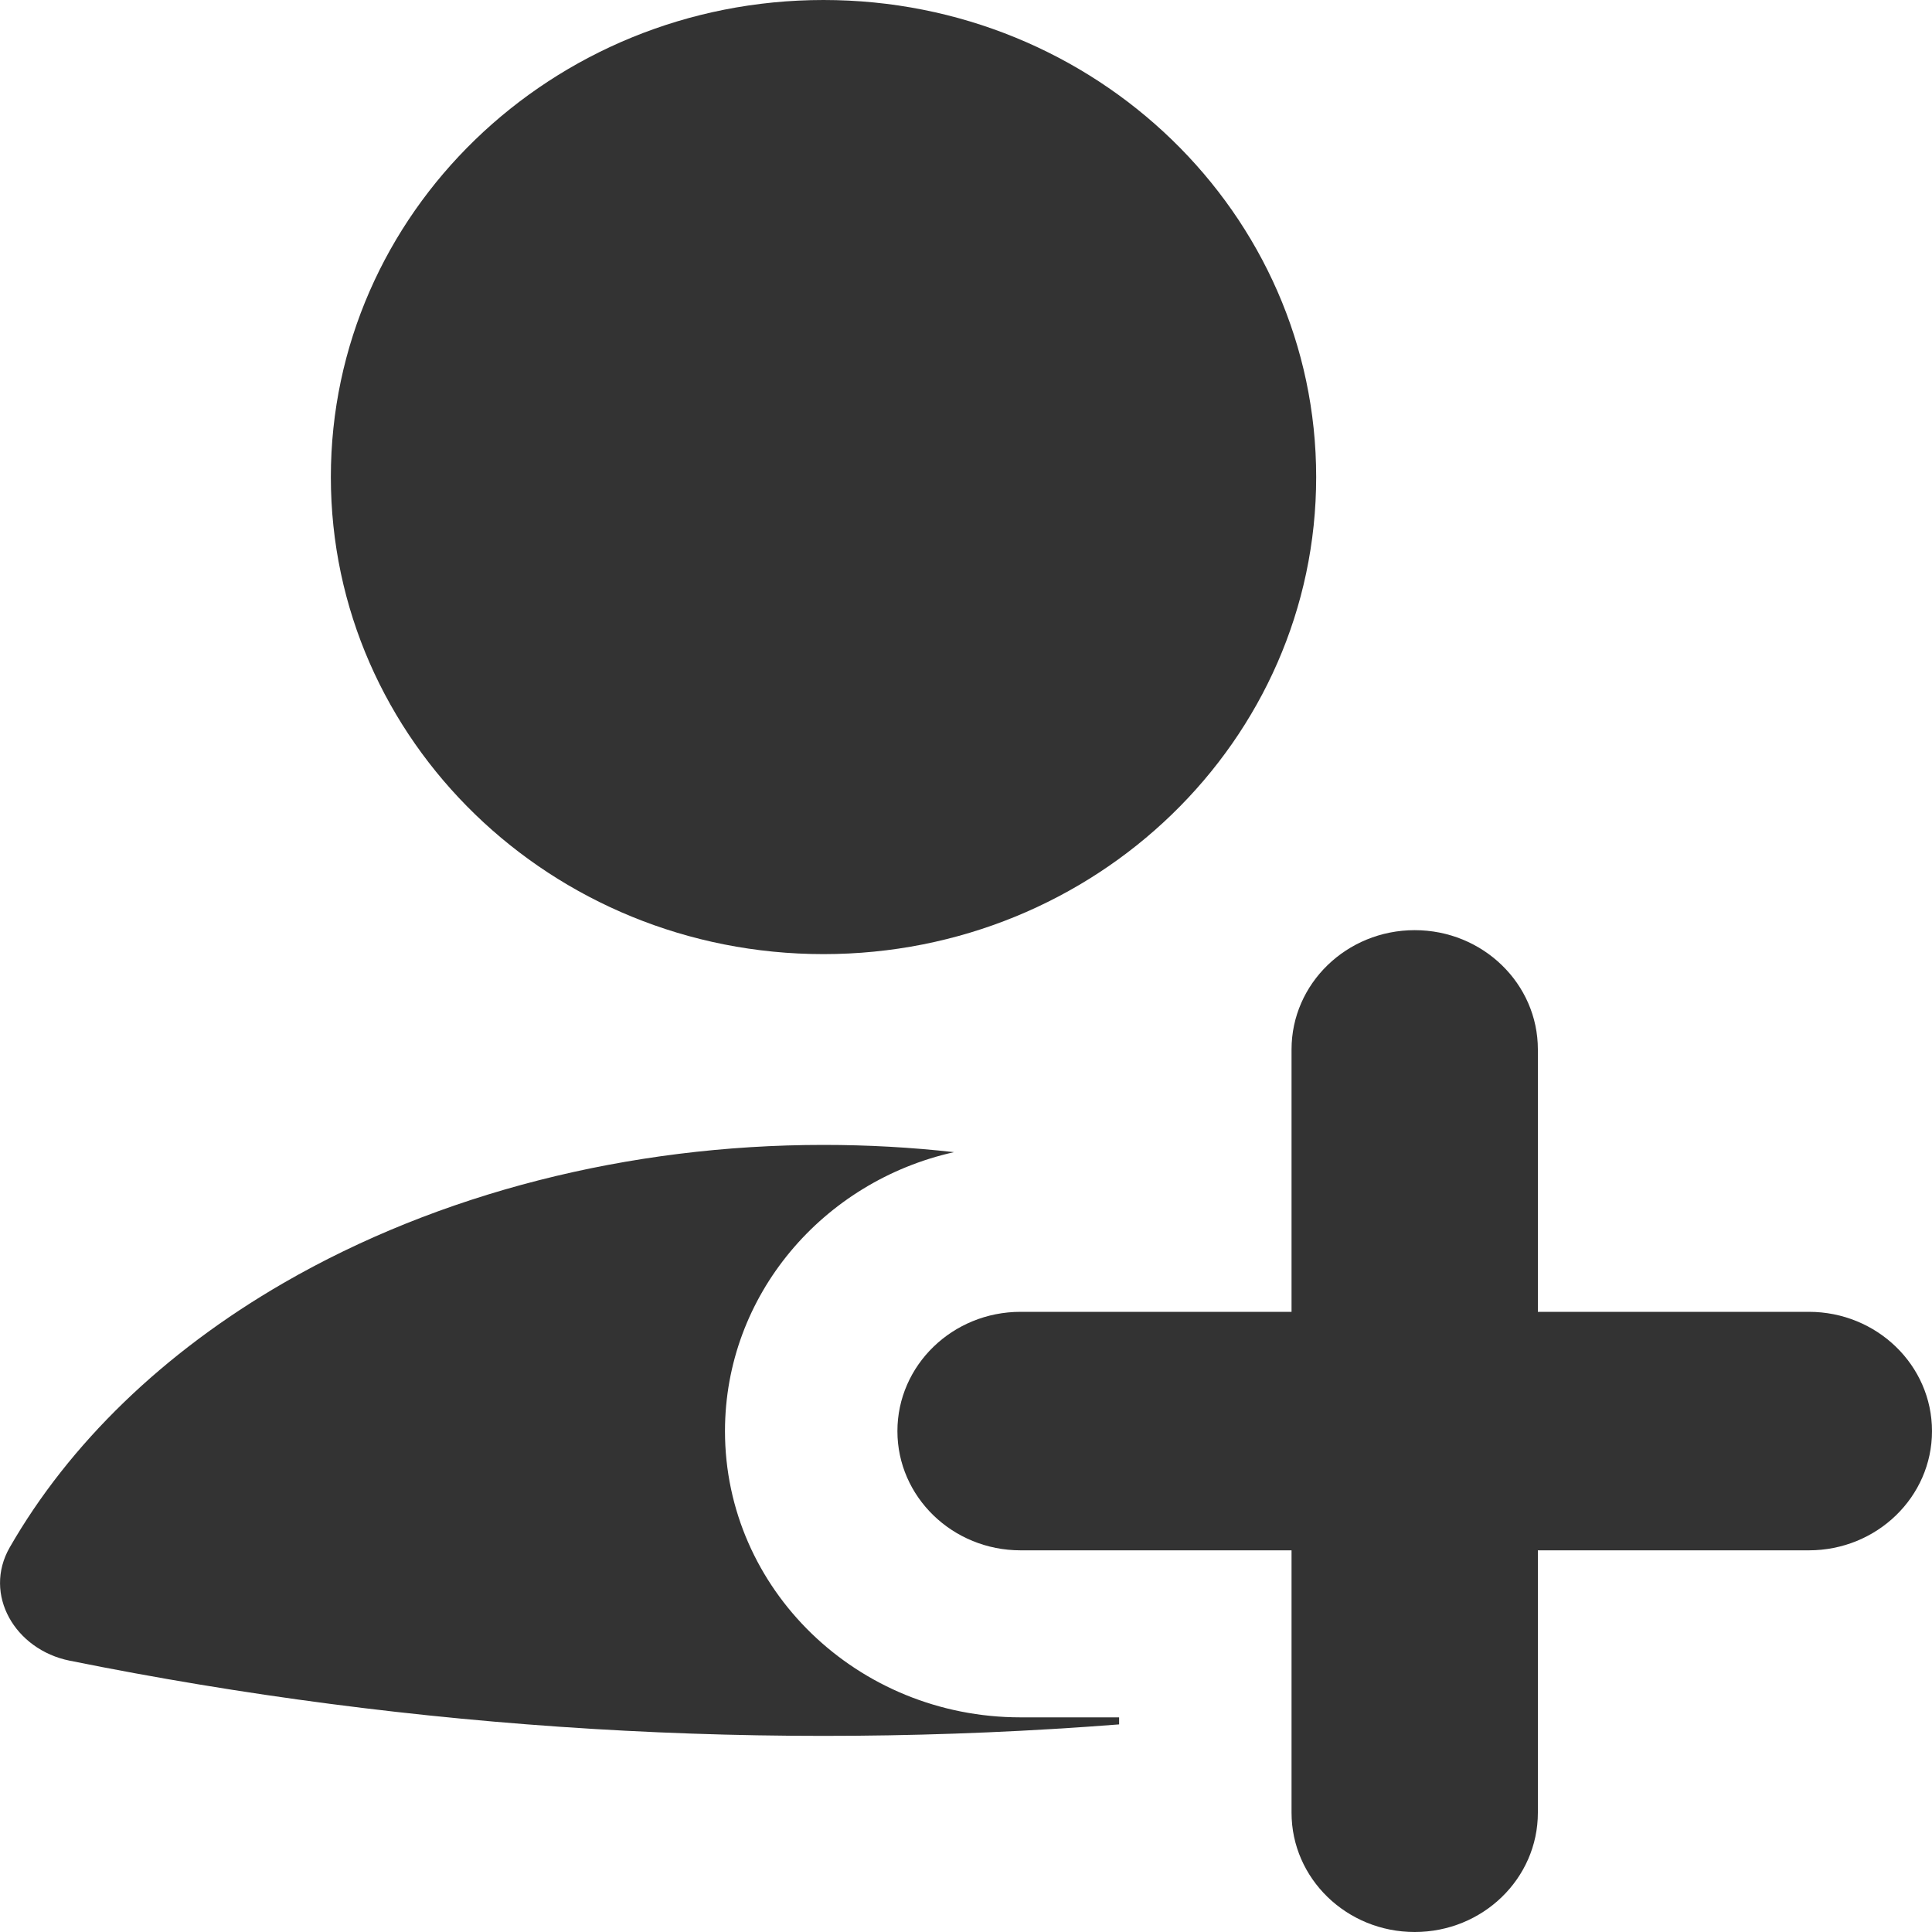 <?xml version="1.0" encoding="UTF-8"?> <svg xmlns="http://www.w3.org/2000/svg" width="20" height="20" viewBox="0 0 20 20" fill="none"> <path fill-rule="evenodd" clip-rule="evenodd" d="M9.876 11.927C9.431 11.877 8.979 11.852 8.525 11.852C6.504 11.852 4.54 12.354 2.936 13.281C1.692 14 0.718 14.944 0.101 16.018C-0.179 16.506 0.156 17.077 0.72 17.191C4.299 17.913 7.958 18.133 11.585 17.851V17.778H10.565C8.875 17.778 7.505 16.451 7.505 14.815C7.505 13.408 8.518 12.23 9.876 11.927Z" fill="#333333"></path> <path fill-rule="evenodd" clip-rule="evenodd" d="M14.645 9.629C15.349 9.629 15.92 10.182 15.92 10.864L15.92 18.765C15.92 19.447 15.349 20 14.645 20C13.941 20 13.37 19.447 13.37 18.765L13.37 10.864C13.37 10.182 13.941 9.629 14.645 9.629Z" fill="#333333"></path> <path fill-rule="evenodd" clip-rule="evenodd" d="M20 14.815C20 15.496 19.429 16.049 18.725 16.049L10.565 16.049C9.861 16.049 9.29 15.496 9.29 14.815C9.29 14.133 9.861 13.58 10.565 13.58L18.725 13.58C19.429 13.58 20 14.133 20 14.815Z" fill="#333333"></path> <path d="M13.625 4.938C13.625 7.666 11.342 9.877 8.525 9.877C5.708 9.877 3.425 7.666 3.425 4.938C3.425 2.211 5.708 0 8.525 0C11.342 0 13.625 2.211 13.625 4.938Z" fill="#333333"></path> </svg> 